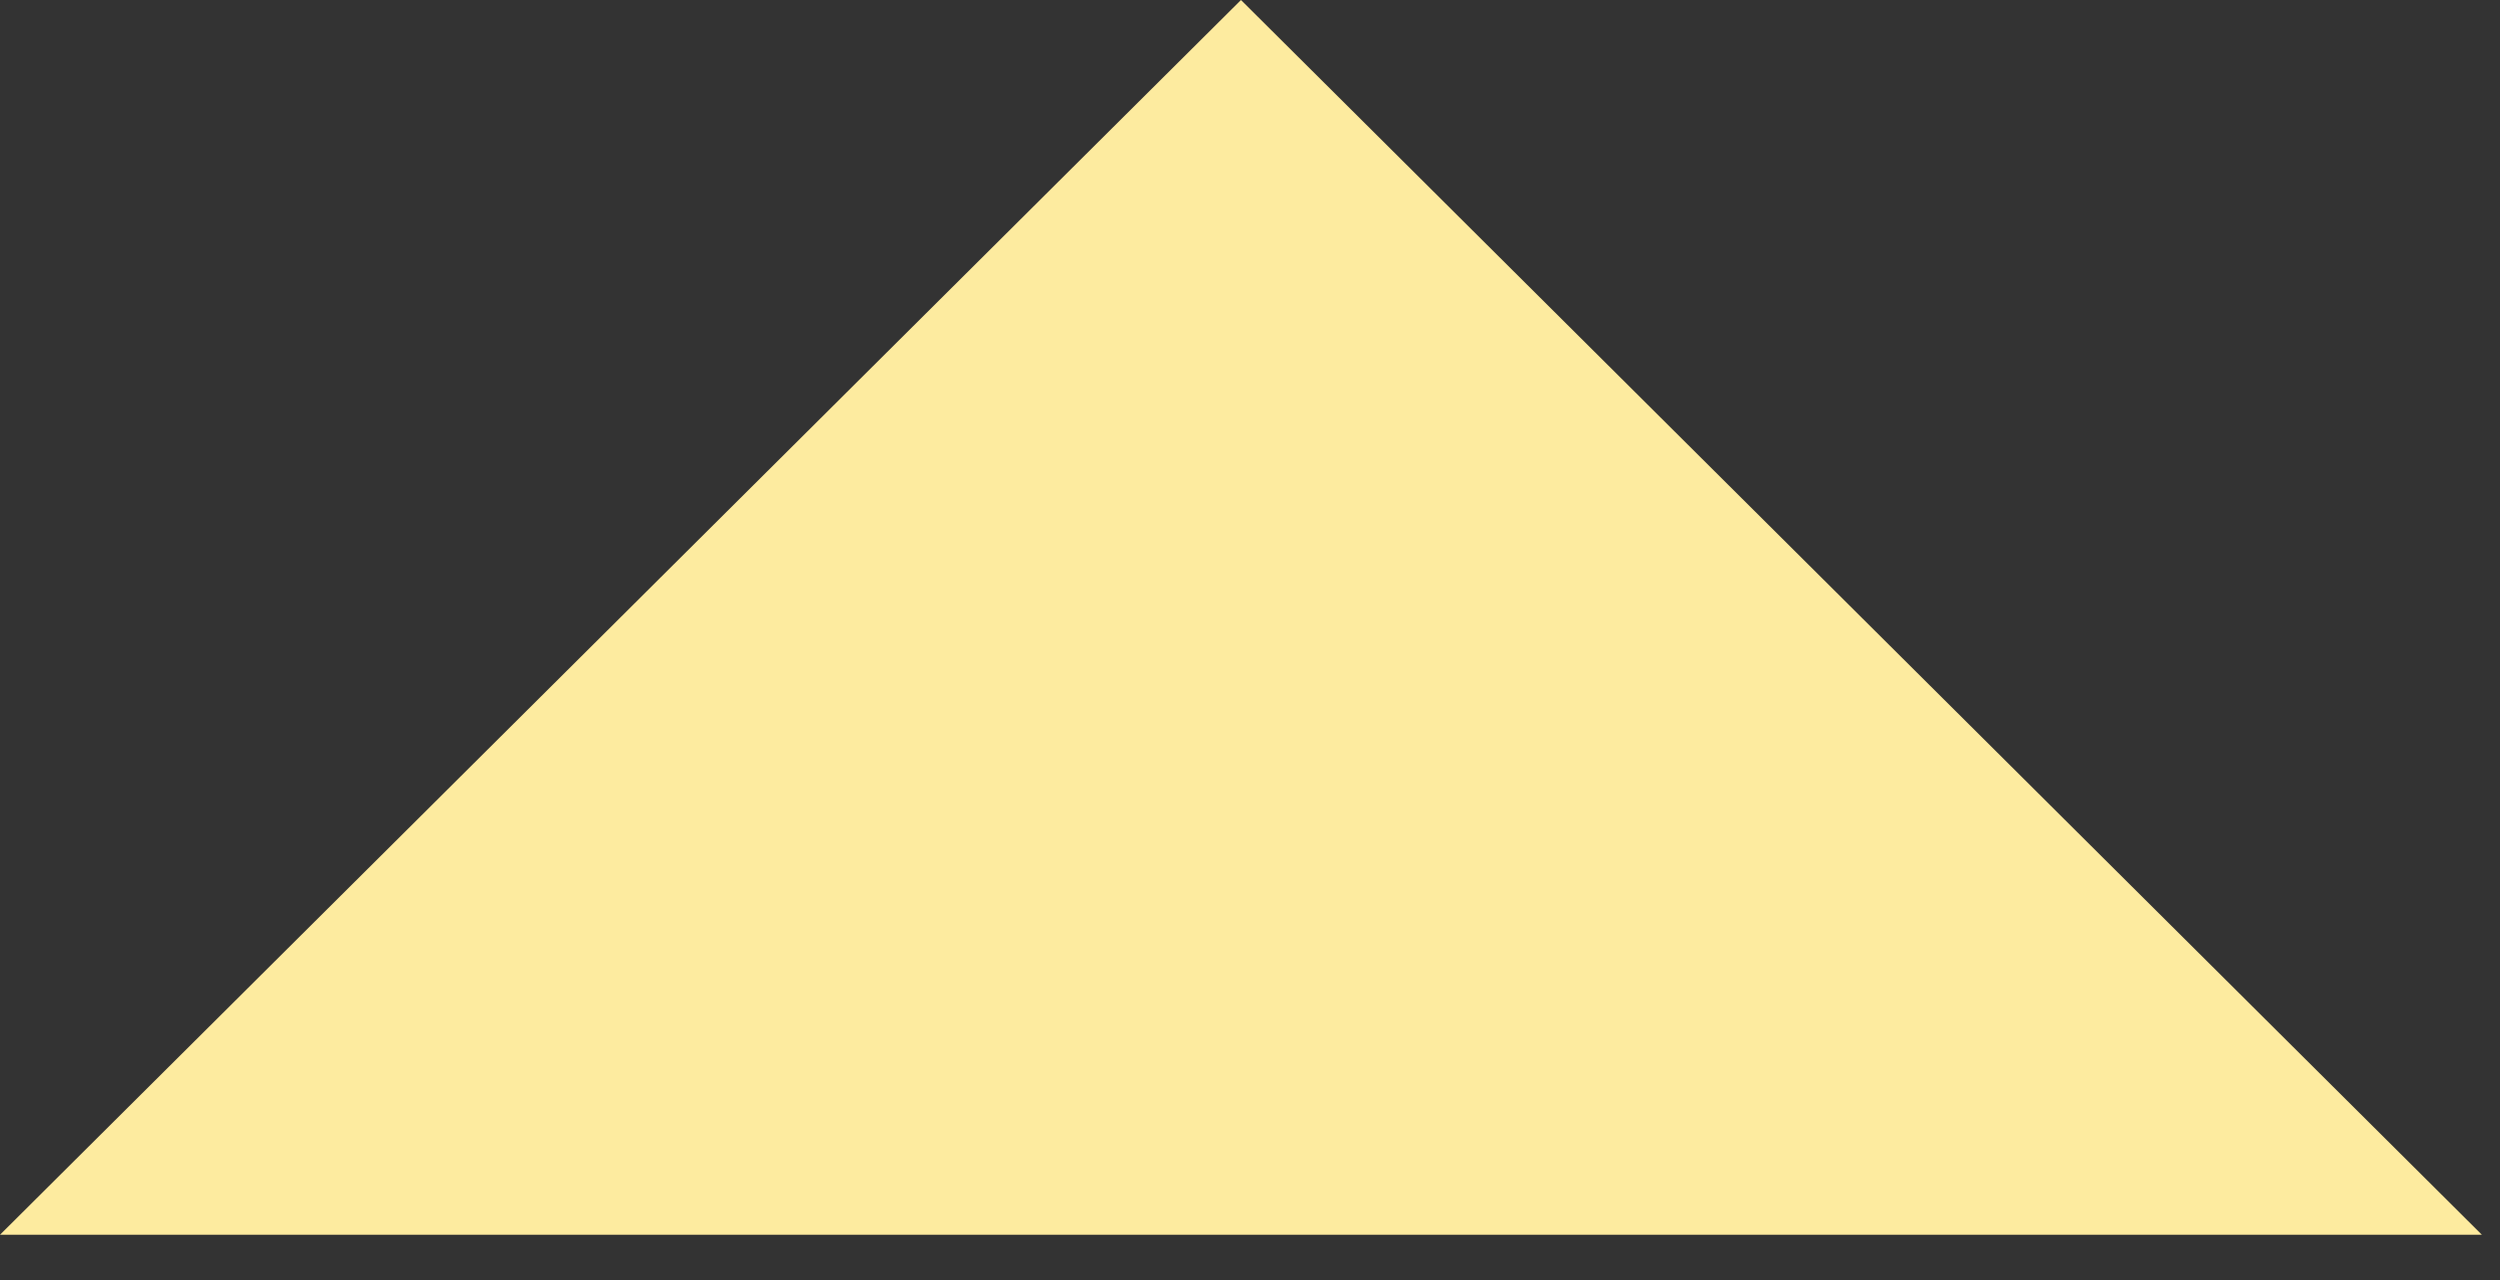<?xml version="1.0" encoding="UTF-8"?> <svg xmlns="http://www.w3.org/2000/svg" width="41" height="21" viewBox="0 0 41 21" fill="none"><rect x="0" y="0" width="41" height="21" fill="#333333" stroke="none"/><path d="M20.352 0L40.703 20.25H-3.43323e-05L20.352 0Z" fill="#FDEB9F"></path></svg> 